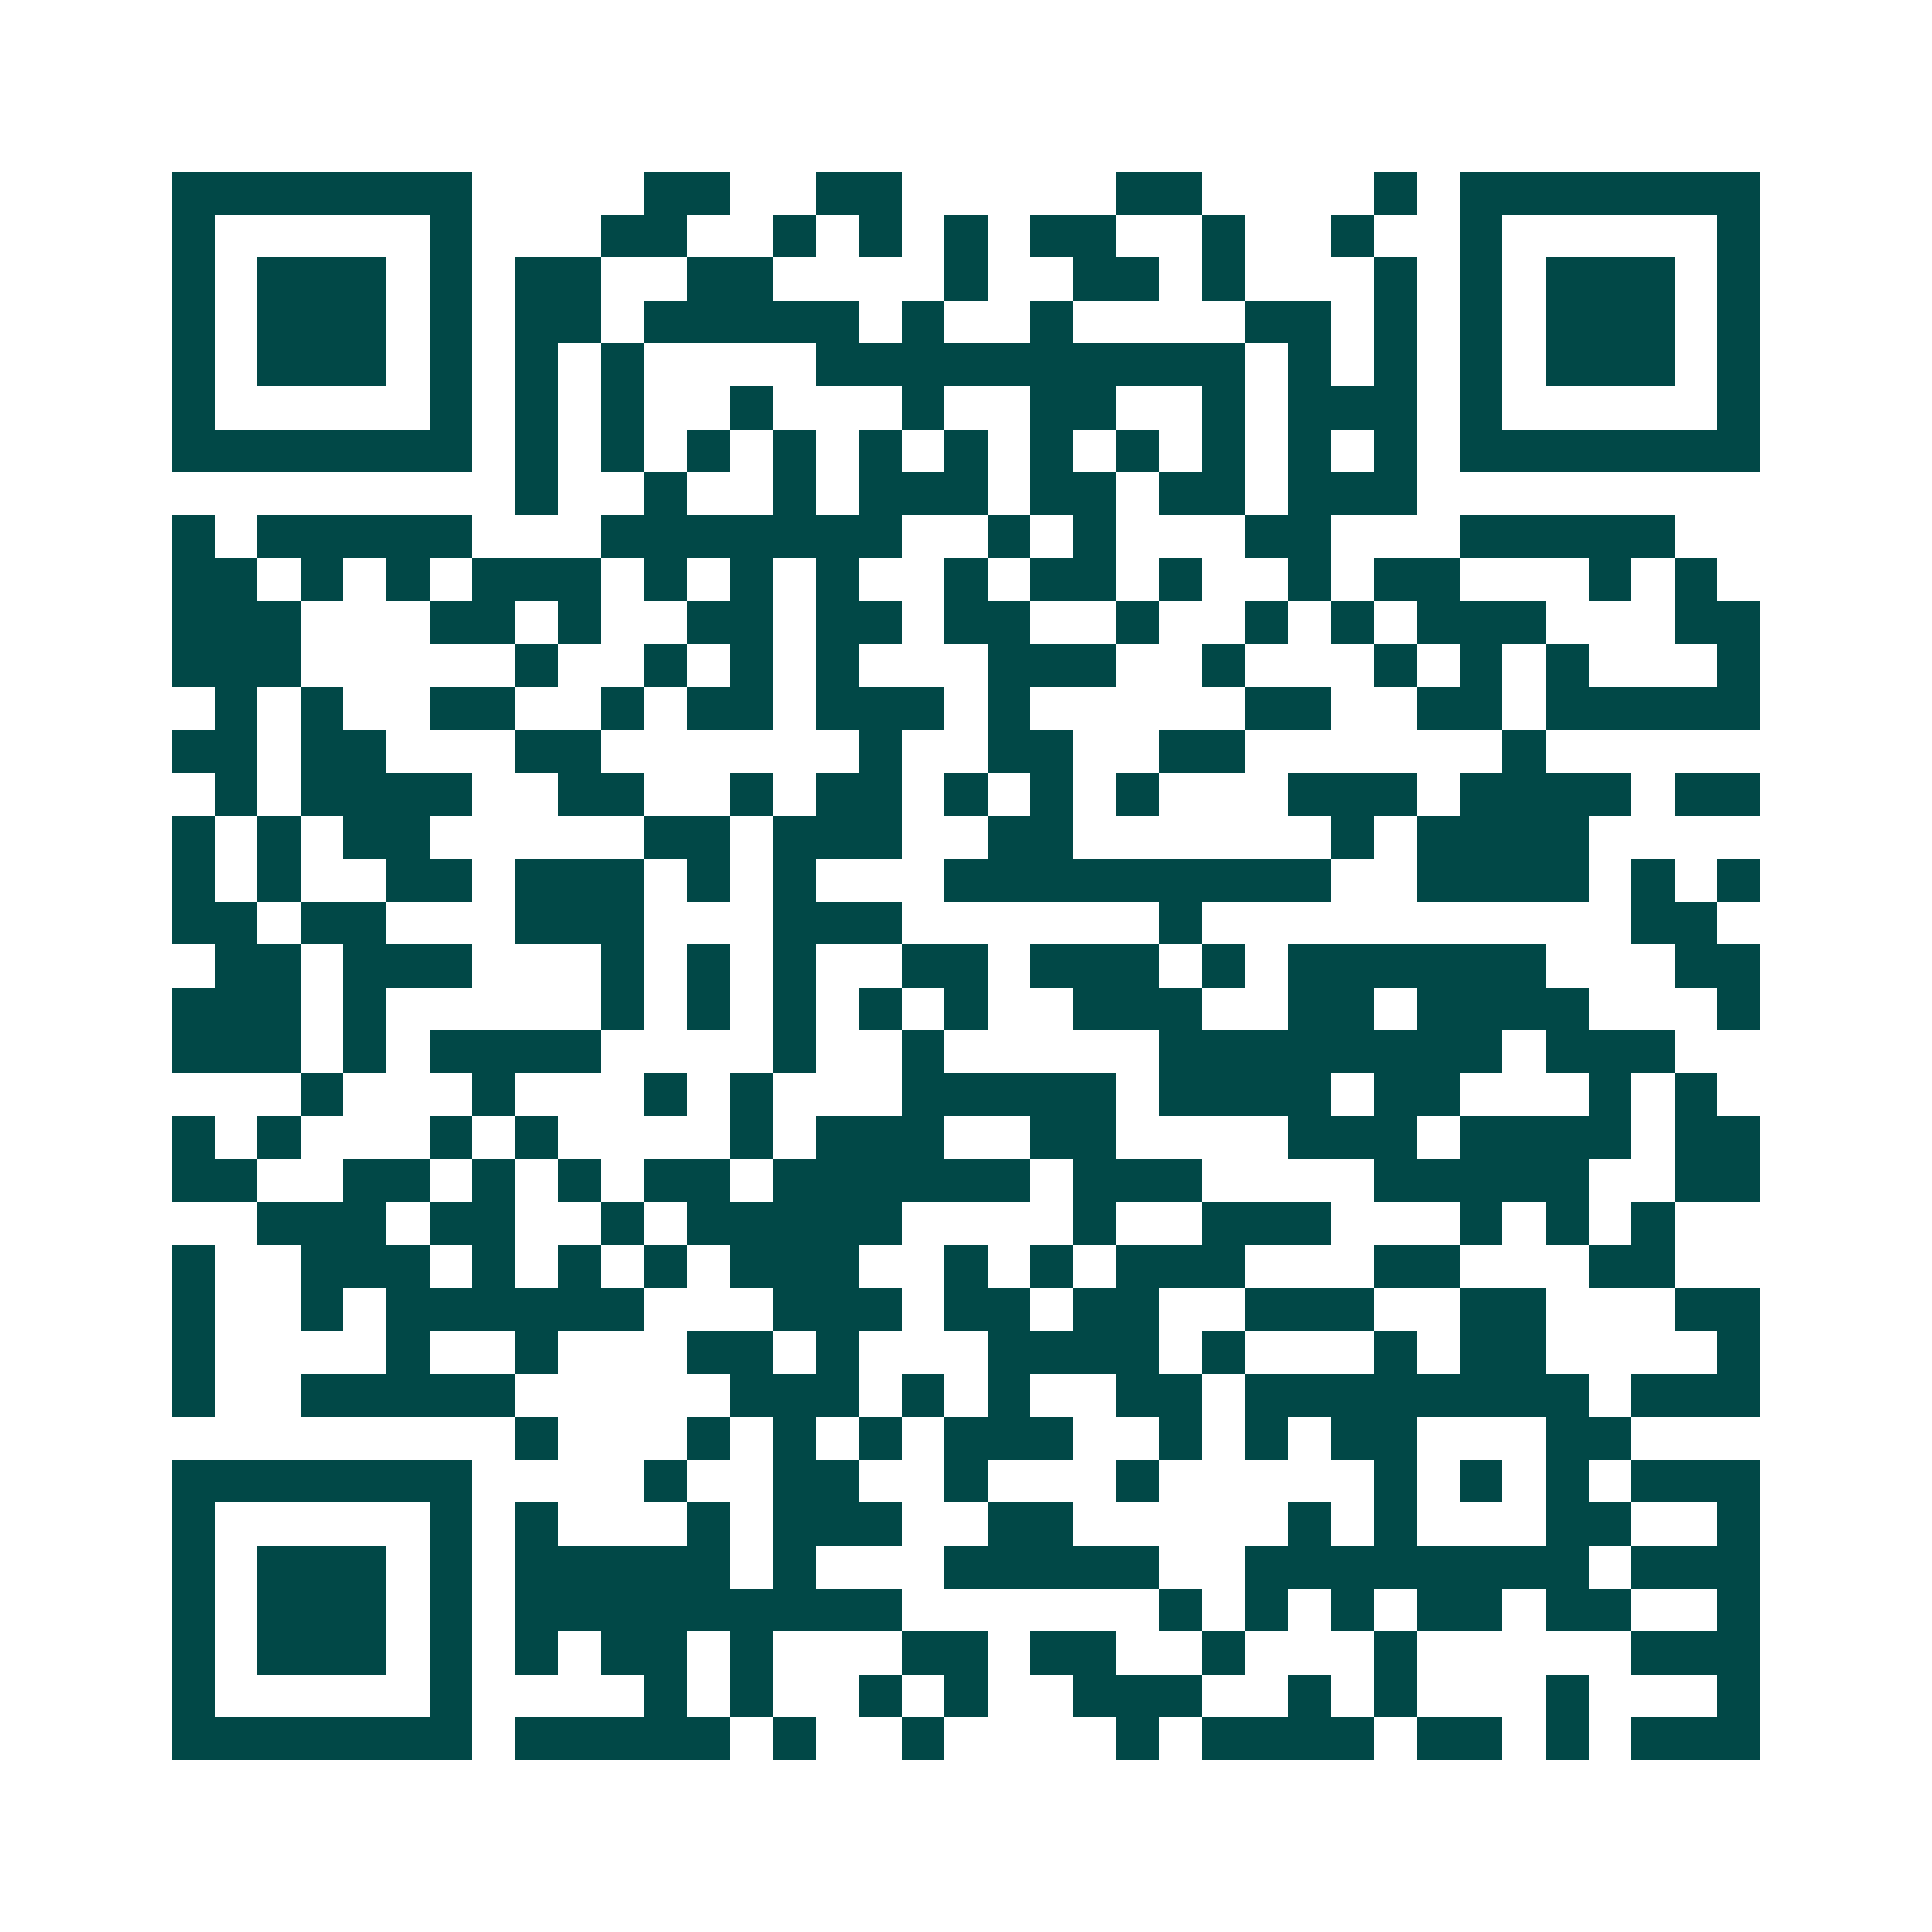 <svg xmlns="http://www.w3.org/2000/svg" width="200" height="200" viewBox="0 0 45 45" shape-rendering="crispEdges"><path fill="#ffffff" d="M0 0h45v45H0z"/><path stroke="#014847" d="M4 4.5h7m4 0h2m2 0h2m5 0h2m4 0h1m1 0h7M4 5.5h1m5 0h1m3 0h2m2 0h1m1 0h1m1 0h1m1 0h2m2 0h1m2 0h1m2 0h1m5 0h1M4 6.5h1m1 0h3m1 0h1m1 0h2m2 0h2m4 0h1m2 0h2m1 0h1m3 0h1m1 0h1m1 0h3m1 0h1M4 7.5h1m1 0h3m1 0h1m1 0h2m1 0h5m1 0h1m2 0h1m4 0h2m1 0h1m1 0h1m1 0h3m1 0h1M4 8.5h1m1 0h3m1 0h1m1 0h1m1 0h1m4 0h10m1 0h1m1 0h1m1 0h1m1 0h3m1 0h1M4 9.5h1m5 0h1m1 0h1m1 0h1m2 0h1m3 0h1m2 0h2m2 0h1m1 0h3m1 0h1m5 0h1M4 10.5h7m1 0h1m1 0h1m1 0h1m1 0h1m1 0h1m1 0h1m1 0h1m1 0h1m1 0h1m1 0h1m1 0h1m1 0h7M12 11.5h1m2 0h1m2 0h1m1 0h3m1 0h2m1 0h2m1 0h3M4 12.5h1m1 0h5m3 0h7m2 0h1m1 0h1m3 0h2m3 0h5M4 13.5h2m1 0h1m1 0h1m1 0h3m1 0h1m1 0h1m1 0h1m2 0h1m1 0h2m1 0h1m2 0h1m1 0h2m3 0h1m1 0h1M4 14.5h3m3 0h2m1 0h1m2 0h2m1 0h2m1 0h2m2 0h1m2 0h1m1 0h1m1 0h3m3 0h2M4 15.5h3m5 0h1m2 0h1m1 0h1m1 0h1m3 0h3m2 0h1m3 0h1m1 0h1m1 0h1m3 0h1M5 16.5h1m1 0h1m2 0h2m2 0h1m1 0h2m1 0h3m1 0h1m5 0h2m2 0h2m1 0h5M4 17.5h2m1 0h2m3 0h2m6 0h1m2 0h2m2 0h2m6 0h1M5 18.5h1m1 0h4m2 0h2m2 0h1m1 0h2m1 0h1m1 0h1m1 0h1m3 0h3m1 0h4m1 0h2M4 19.5h1m1 0h1m1 0h2m5 0h2m1 0h3m2 0h2m6 0h1m1 0h4M4 20.5h1m1 0h1m2 0h2m1 0h3m1 0h1m1 0h1m3 0h9m2 0h4m1 0h1m1 0h1M4 21.5h2m1 0h2m3 0h3m3 0h3m6 0h1m10 0h2M5 22.5h2m1 0h3m3 0h1m1 0h1m1 0h1m2 0h2m1 0h3m1 0h1m1 0h6m3 0h2M4 23.5h3m1 0h1m5 0h1m1 0h1m1 0h1m1 0h1m1 0h1m2 0h3m2 0h2m1 0h4m3 0h1M4 24.5h3m1 0h1m1 0h4m4 0h1m2 0h1m5 0h8m1 0h3M7 25.5h1m3 0h1m3 0h1m1 0h1m3 0h5m1 0h4m1 0h2m3 0h1m1 0h1M4 26.5h1m1 0h1m3 0h1m1 0h1m4 0h1m1 0h3m2 0h2m4 0h3m1 0h4m1 0h2M4 27.5h2m2 0h2m1 0h1m1 0h1m1 0h2m1 0h6m1 0h3m4 0h5m2 0h2M6 28.5h3m1 0h2m2 0h1m1 0h5m4 0h1m2 0h3m3 0h1m1 0h1m1 0h1M4 29.5h1m2 0h3m1 0h1m1 0h1m1 0h1m1 0h3m2 0h1m1 0h1m1 0h3m3 0h2m3 0h2M4 30.5h1m2 0h1m1 0h6m3 0h3m1 0h2m1 0h2m2 0h3m2 0h2m3 0h2M4 31.5h1m4 0h1m2 0h1m3 0h2m1 0h1m3 0h4m1 0h1m3 0h1m1 0h2m4 0h1M4 32.5h1m2 0h5m5 0h3m1 0h1m1 0h1m2 0h2m1 0h8m1 0h3M12 33.5h1m3 0h1m1 0h1m1 0h1m1 0h3m2 0h1m1 0h1m1 0h2m3 0h2M4 34.5h7m4 0h1m2 0h2m2 0h1m3 0h1m5 0h1m1 0h1m1 0h1m1 0h3M4 35.5h1m5 0h1m1 0h1m3 0h1m1 0h3m2 0h2m5 0h1m1 0h1m3 0h2m2 0h1M4 36.5h1m1 0h3m1 0h1m1 0h5m1 0h1m3 0h5m2 0h8m1 0h3M4 37.5h1m1 0h3m1 0h1m1 0h9m6 0h1m1 0h1m1 0h1m1 0h2m1 0h2m2 0h1M4 38.5h1m1 0h3m1 0h1m1 0h1m1 0h2m1 0h1m3 0h2m1 0h2m2 0h1m3 0h1m5 0h3M4 39.5h1m5 0h1m4 0h1m1 0h1m2 0h1m1 0h1m2 0h3m2 0h1m1 0h1m3 0h1m3 0h1M4 40.5h7m1 0h5m1 0h1m2 0h1m4 0h1m1 0h4m1 0h2m1 0h1m1 0h3"/></svg>
